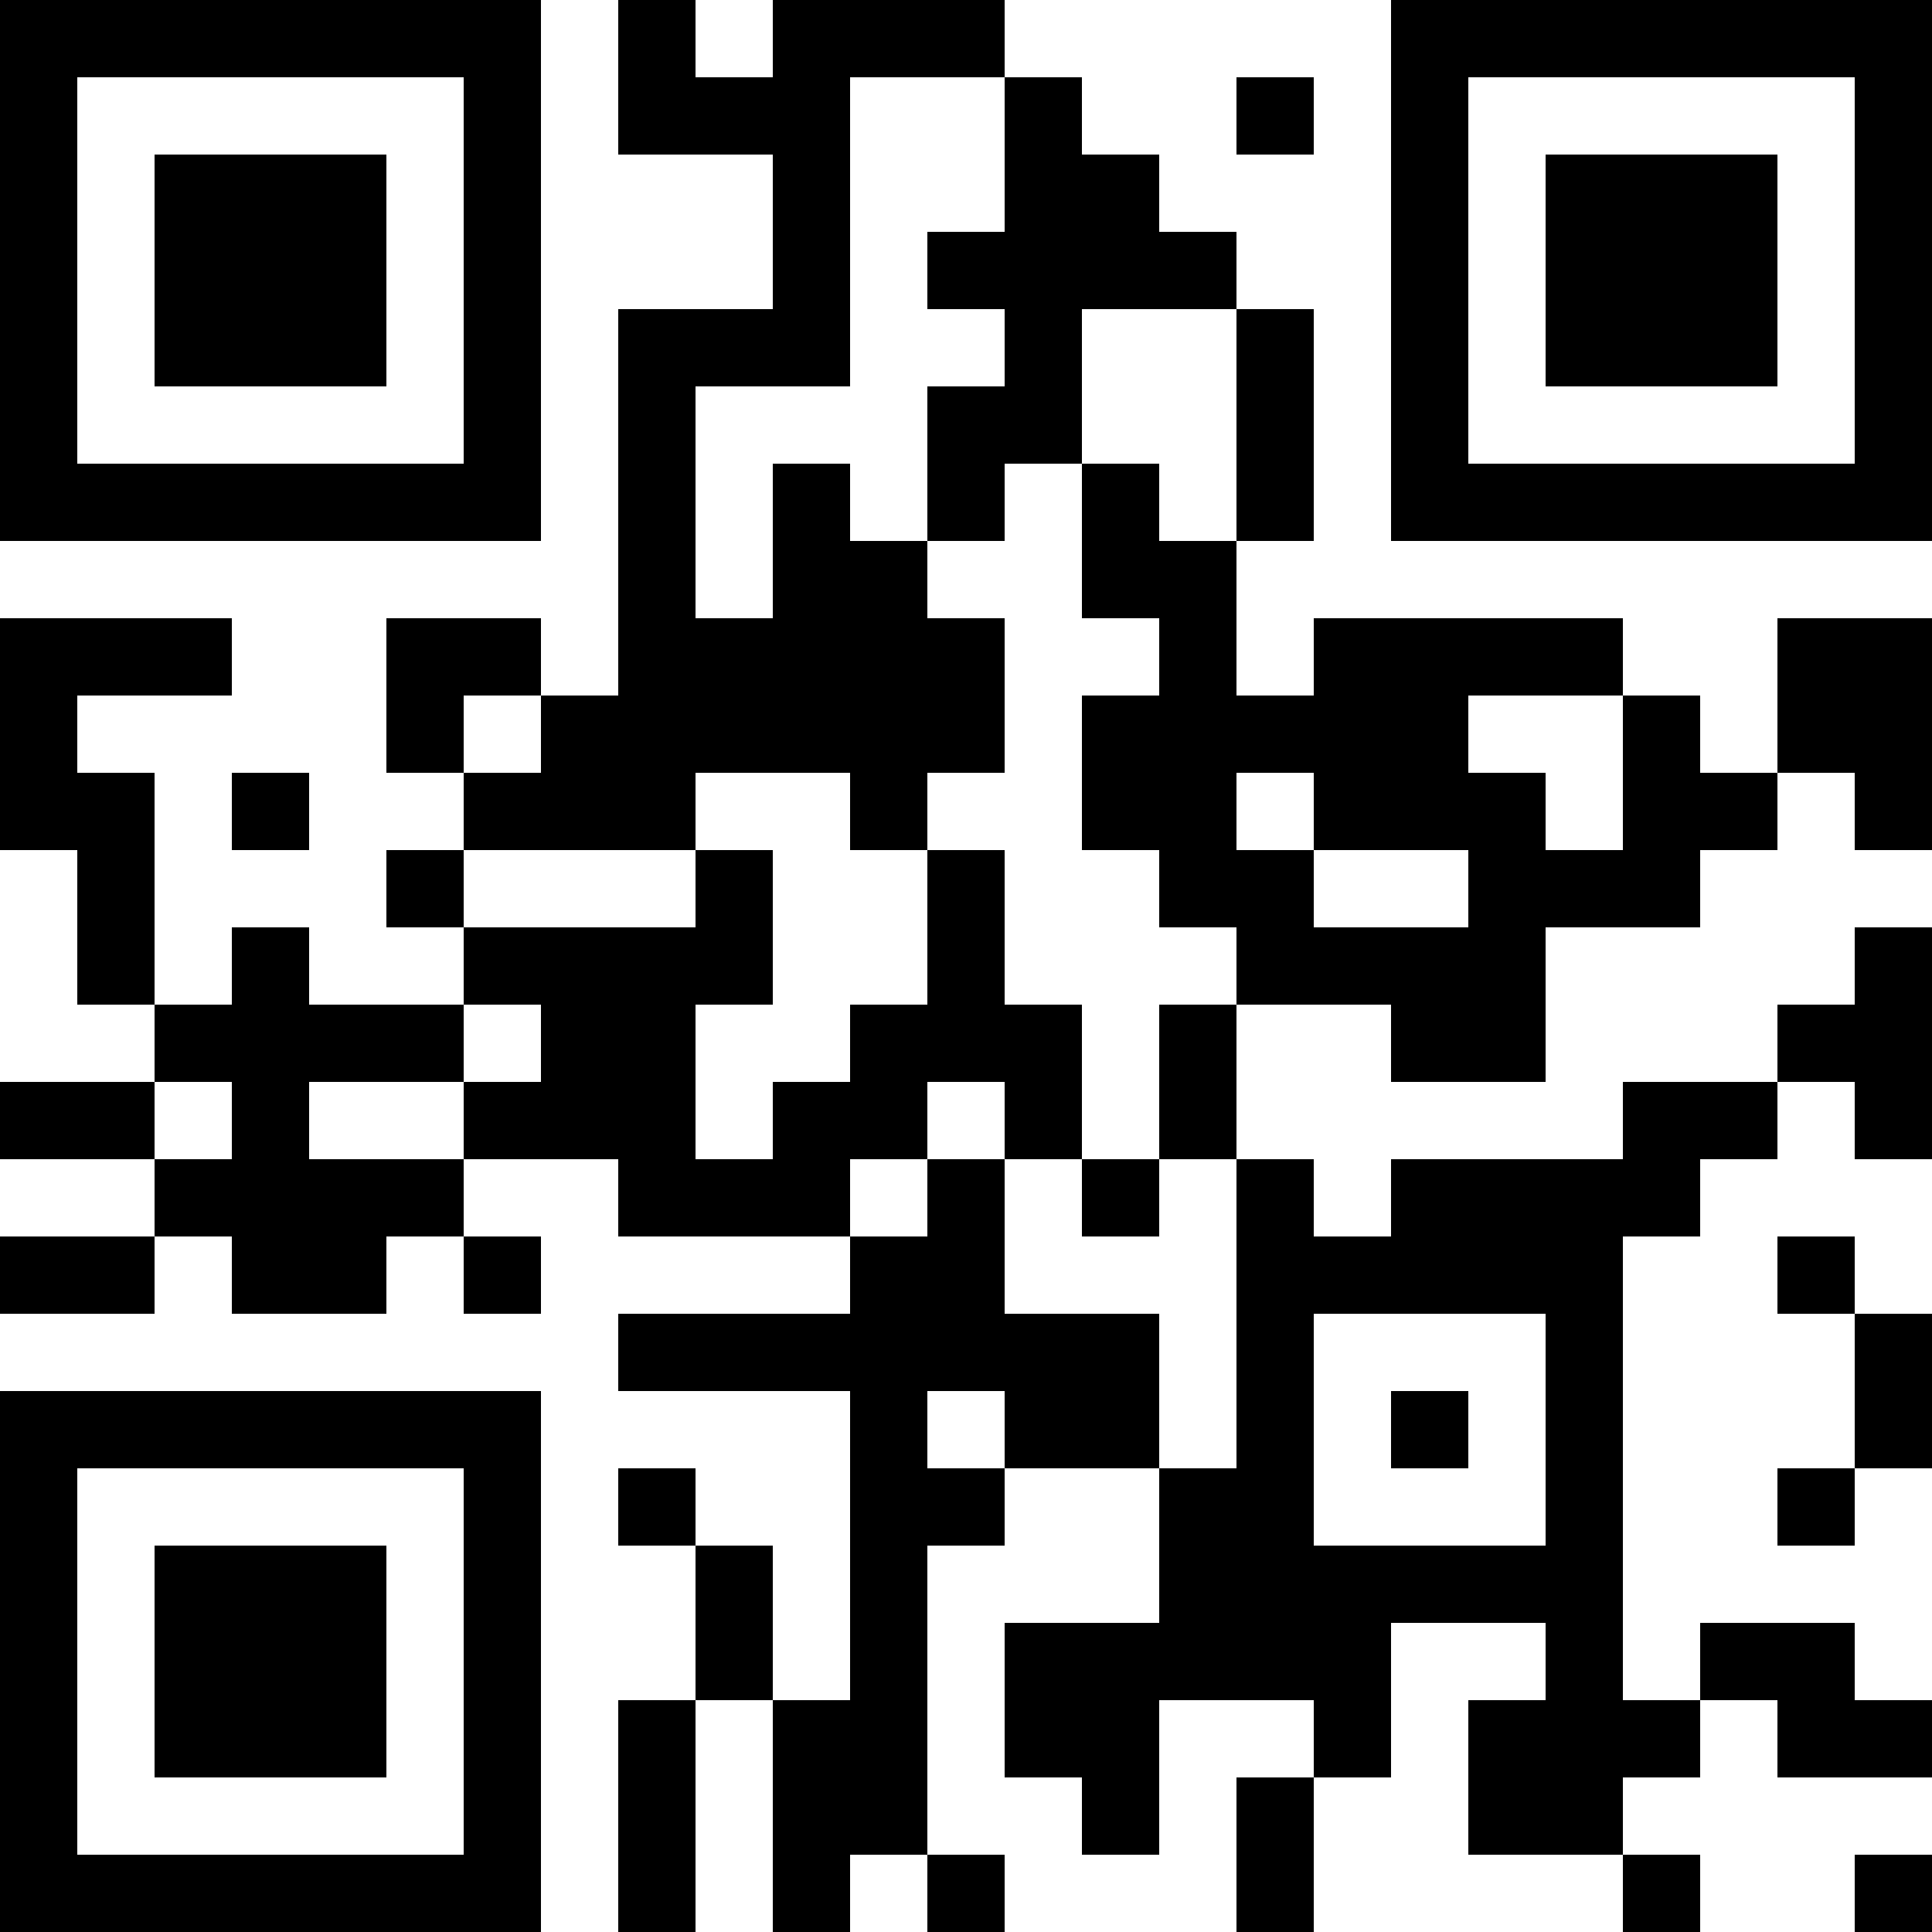 <?xml version="1.0" encoding="UTF-8"?>
<svg xmlns="http://www.w3.org/2000/svg" version="1.1" width="1000" height="1000" viewBox="0 0 1000 1000"><rect x="0" y="0" width="1000" height="1000" fill="#ffffff"/><g transform="scale(40)"><g transform="translate(0,0)"><path fill-rule="evenodd" d="M8 0L8 2L10 2L10 4L8 4L8 9L7 9L7 8L5 8L5 10L6 10L6 11L5 11L5 12L6 12L6 13L4 13L4 12L3 12L3 13L2 13L2 10L1 10L1 9L3 9L3 8L0 8L0 11L1 11L1 13L2 13L2 14L0 14L0 15L2 15L2 16L0 16L0 17L2 17L2 16L3 16L3 17L5 17L5 16L6 16L6 17L7 17L7 16L6 16L6 15L8 15L8 16L11 16L11 17L8 17L8 18L11 18L11 22L10 22L10 20L9 20L9 19L8 19L8 20L9 20L9 22L8 22L8 25L9 25L9 22L10 22L10 25L11 25L11 24L12 24L12 25L13 25L13 24L12 24L12 20L13 20L13 19L15 19L15 21L13 21L13 23L14 23L14 24L15 24L15 22L17 22L17 23L16 23L16 25L17 25L17 23L18 23L18 21L20 21L20 22L19 22L19 24L21 24L21 25L22 25L22 24L21 24L21 23L22 23L22 22L23 22L23 23L25 23L25 22L24 22L24 21L22 21L22 22L21 22L21 16L22 16L22 15L23 15L23 14L24 14L24 15L25 15L25 12L24 12L24 13L23 13L23 14L21 14L21 15L18 15L18 16L17 16L17 15L16 15L16 13L18 13L18 14L20 14L20 12L22 12L22 11L23 11L23 10L24 10L24 11L25 11L25 8L23 8L23 10L22 10L22 9L21 9L21 8L17 8L17 9L16 9L16 7L17 7L17 4L16 4L16 3L15 3L15 2L14 2L14 1L13 1L13 0L10 0L10 1L9 1L9 0ZM11 1L11 5L9 5L9 8L10 8L10 6L11 6L11 7L12 7L12 8L13 8L13 10L12 10L12 11L11 11L11 10L9 10L9 11L6 11L6 12L9 12L9 11L10 11L10 13L9 13L9 15L10 15L10 14L11 14L11 13L12 13L12 11L13 11L13 13L14 13L14 15L13 15L13 14L12 14L12 15L11 15L11 16L12 16L12 15L13 15L13 17L15 17L15 19L16 19L16 15L15 15L15 13L16 13L16 12L15 12L15 11L14 11L14 9L15 9L15 8L14 8L14 6L15 6L15 7L16 7L16 4L14 4L14 6L13 6L13 7L12 7L12 5L13 5L13 4L12 4L12 3L13 3L13 1ZM16 1L16 2L17 2L17 1ZM6 9L6 10L7 10L7 9ZM19 9L19 10L20 10L20 11L21 11L21 9ZM3 10L3 11L4 11L4 10ZM16 10L16 11L17 11L17 12L19 12L19 11L17 11L17 10ZM6 13L6 14L4 14L4 15L6 15L6 14L7 14L7 13ZM2 14L2 15L3 15L3 14ZM14 15L14 16L15 16L15 15ZM23 16L23 17L24 17L24 19L23 19L23 20L24 20L24 19L25 19L25 17L24 17L24 16ZM17 17L17 20L20 20L20 17ZM12 18L12 19L13 19L13 18ZM18 18L18 19L19 19L19 18ZM24 24L24 25L25 25L25 24ZM0 0L0 7L7 7L7 0ZM1 1L1 6L6 6L6 1ZM2 2L2 5L5 5L5 2ZM18 0L18 7L25 7L25 0ZM19 1L19 6L24 6L24 1ZM20 2L20 5L23 5L23 2ZM0 18L0 25L7 25L7 18ZM1 19L1 24L6 24L6 19ZM2 20L2 23L5 23L5 20Z" fill="#000000"/></g></g></svg>
